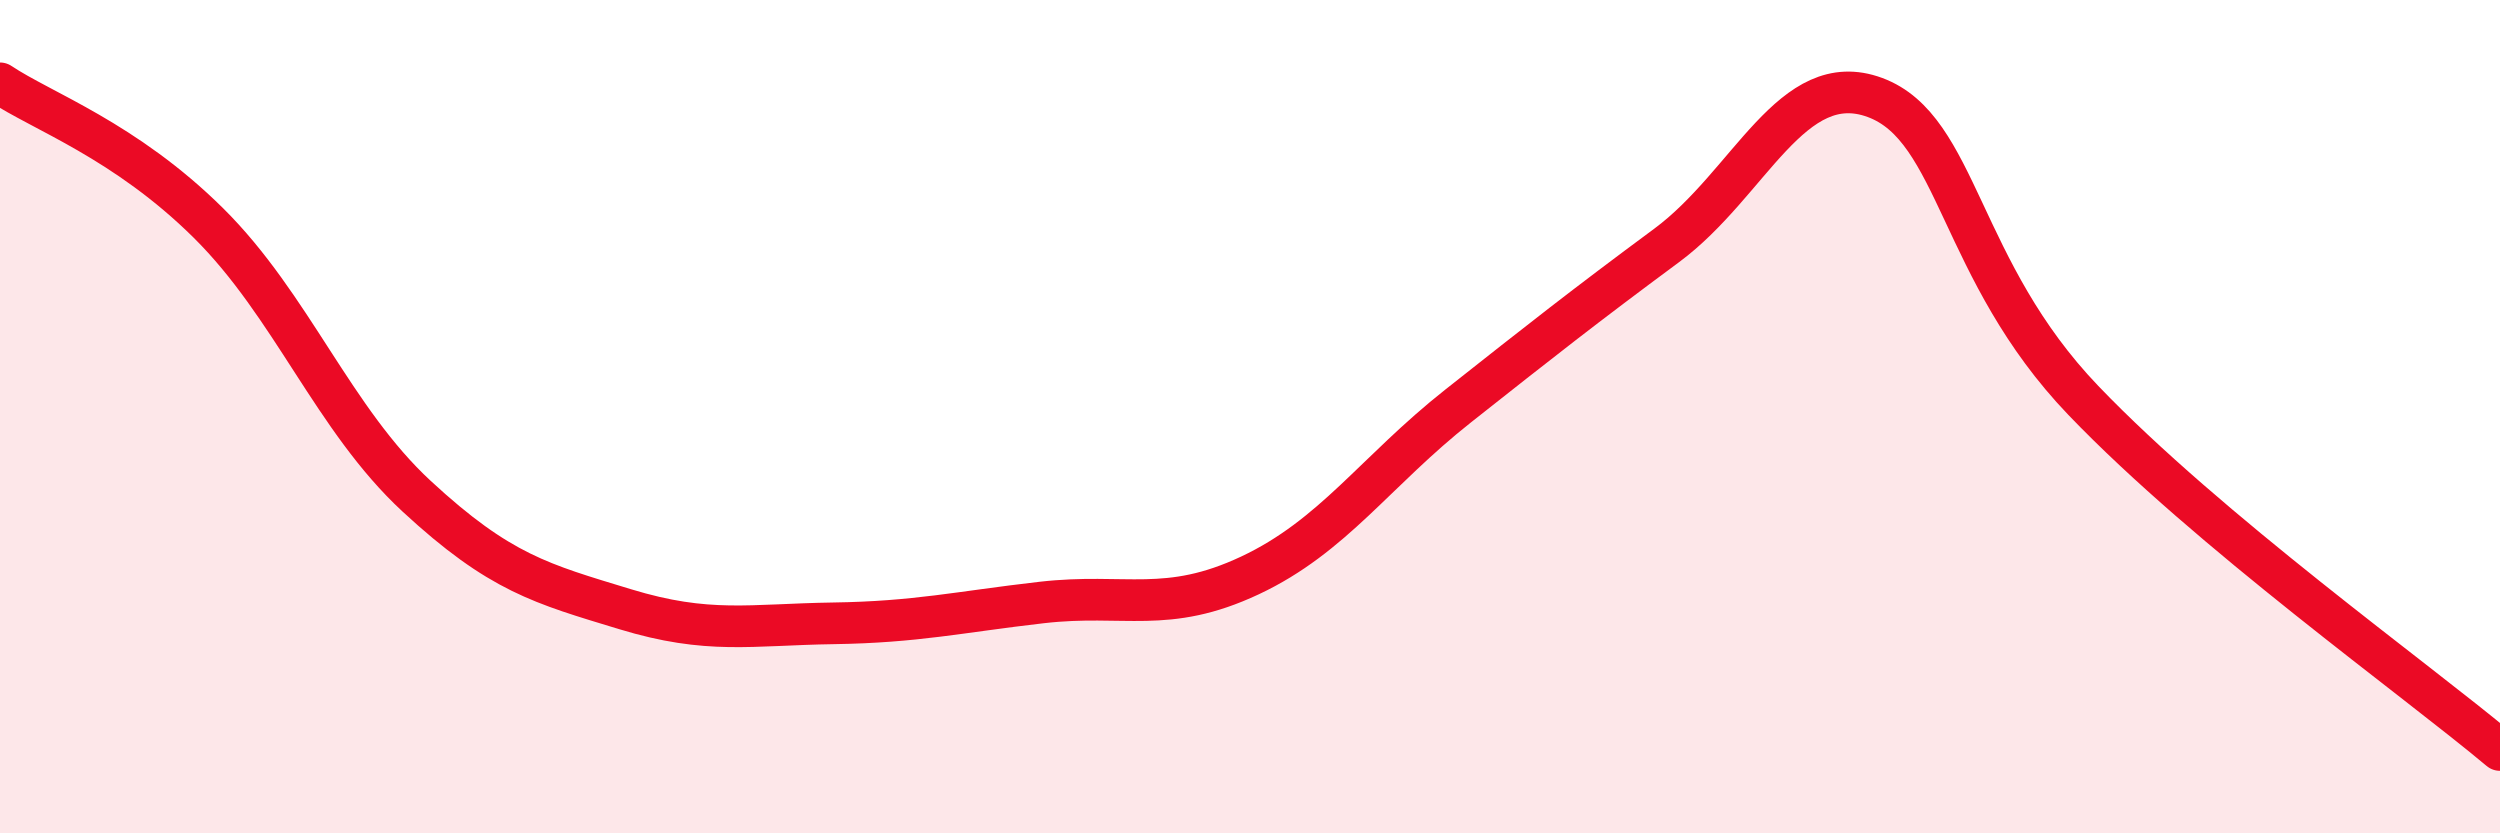 
    <svg width="60" height="20" viewBox="0 0 60 20" xmlns="http://www.w3.org/2000/svg">
      <path
        d="M 0,2 C 1,2.67 3,3.37 5,5.35 C 7,7.33 8,10.06 10,11.91 C 12,13.76 13,14.01 15,14.62 C 17,15.23 18,14.99 20,14.96 C 22,14.93 23,14.69 25,14.46 C 27,14.23 28,14.75 30,13.81 C 32,12.87 33,11.32 35,9.74 C 37,8.16 38,7.37 40,5.89 C 42,4.41 43,1.6 45,2.34 C 47,3.08 47,6.48 50,9.61 C 53,12.74 58,16.32 60,18L60 20L0 20Z"
        fill="#EB0A25"
        opacity="0.1"
        stroke-linecap="round"
        stroke-linejoin="round"
      />
      <path
        d="M 0,2 C 1,2.67 3,3.37 5,5.35 C 7,7.33 8,10.06 10,11.91 C 12,13.76 13,14.01 15,14.62 C 17,15.23 18,14.99 20,14.96 C 22,14.93 23,14.69 25,14.46 C 27,14.23 28,14.75 30,13.81 C 32,12.87 33,11.32 35,9.74 C 37,8.16 38,7.37 40,5.89 C 42,4.41 43,1.6 45,2.34 C 47,3.08 47,6.48 50,9.61 C 53,12.74 58,16.32 60,18"
        stroke="#EB0A25"
        stroke-width="1"
        fill="none"
        stroke-linecap="round"
        stroke-linejoin="round"
      />
    </svg>
  